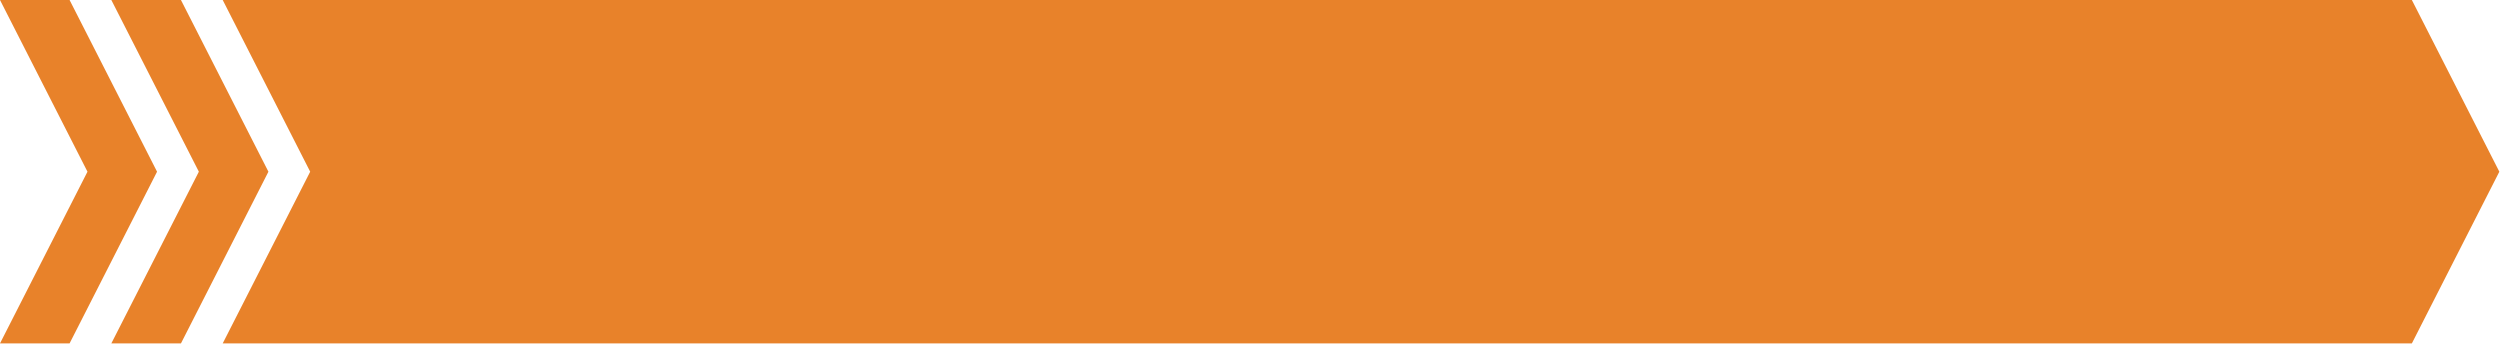 <svg width="620" height="86" viewBox="0 0 620 86" fill="none" xmlns="http://www.w3.org/2000/svg">
<path d="M598.141 85.165H55.231L76.926 42.582L55.231 0H598.141L619.835 42.582L598.141 85.165Z" fill="#E8822A"/>
<path d="M44.875 85.165H27.611L49.315 42.582L27.611 0H44.875L66.569 42.582L44.875 85.165Z" fill="#E8822A"/>
<path d="M17.254 85.165H0L21.694 42.582L0 0H17.254L38.949 42.582L17.254 85.165Z" fill="#E8822A"/>
</svg>
